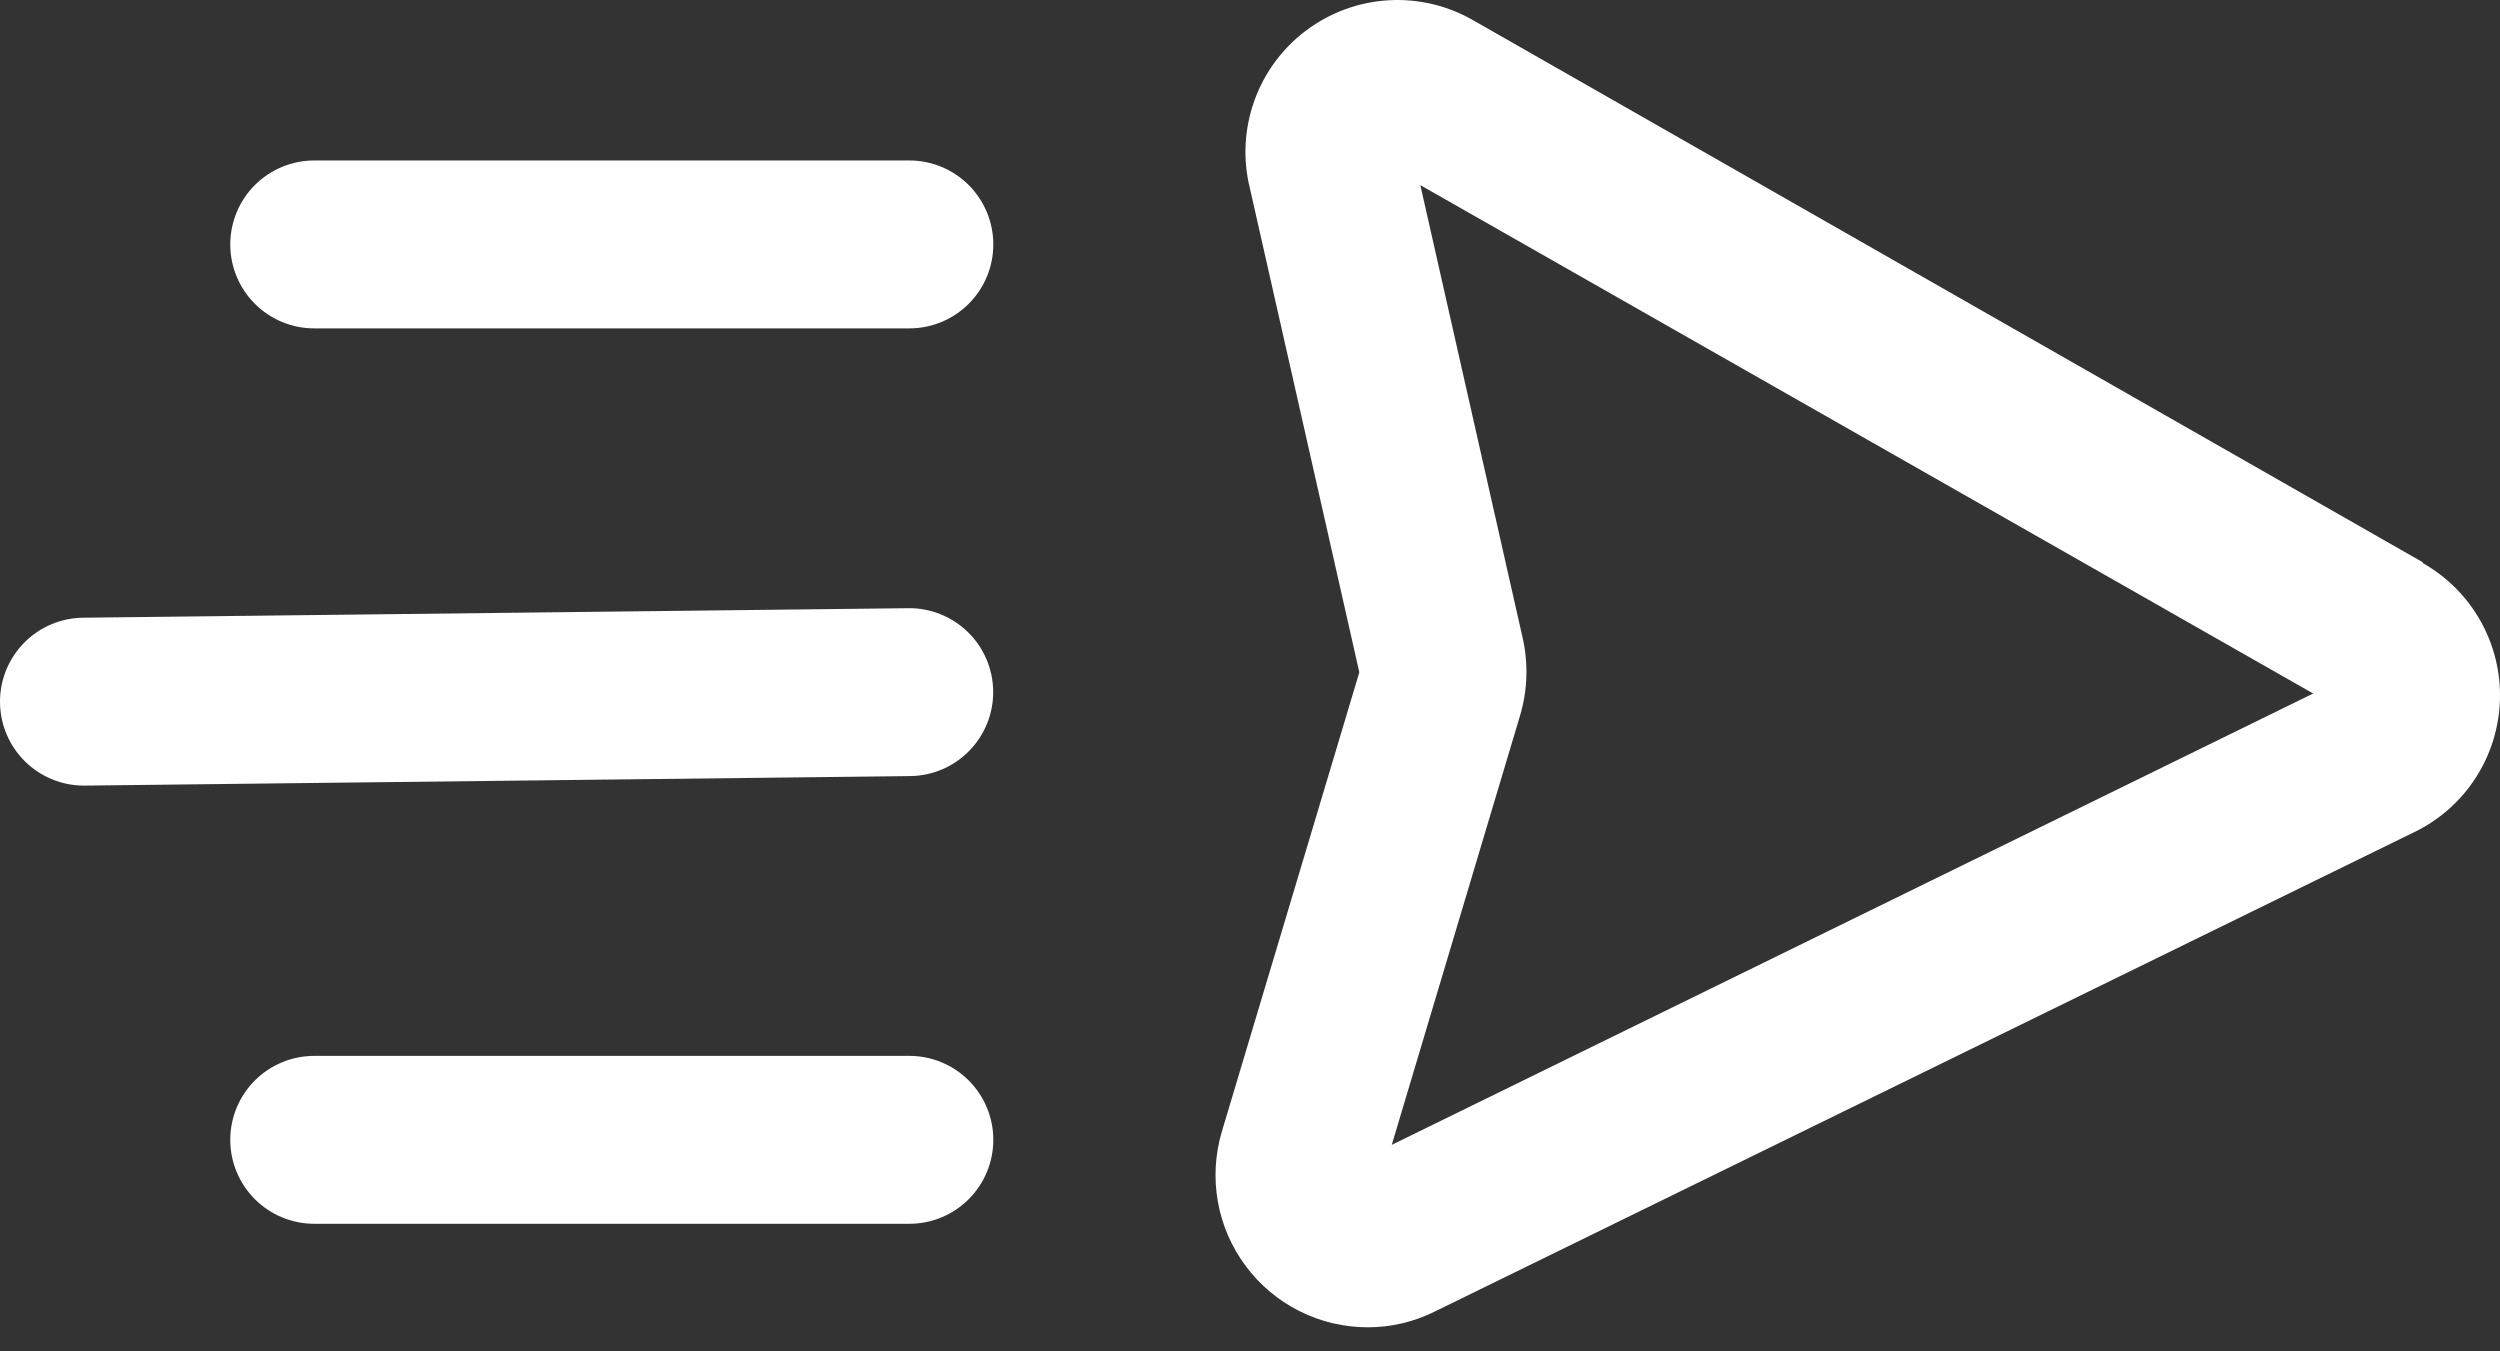 <svg width="37" height="20" viewBox="0 0 37 20" fill="none" xmlns="http://www.w3.org/2000/svg">
<rect x="0" y="0" width="37" height="20" fill="#333333" stroke="none"/>
<path d="M35.858 8.322L21.812 0.305C21.43 0.083 20.991 -0.022 20.55 0.004C20.109 0.03 19.686 0.185 19.332 0.45C18.979 0.715 18.711 1.078 18.563 1.494C18.415 1.91 18.392 2.361 18.499 2.789L20.118 9.95L18.084 16.745C17.984 17.081 17.963 17.437 18.024 17.782C18.085 18.128 18.226 18.455 18.436 18.736C18.645 19.018 18.918 19.247 19.231 19.404C19.545 19.562 19.891 19.644 20.242 19.644C20.585 19.645 20.924 19.565 21.232 19.412L35.734 12.314C36.103 12.135 36.416 11.858 36.639 11.514C36.861 11.17 36.986 10.772 36.999 10.362C37.012 9.952 36.912 9.547 36.711 9.189C36.51 8.832 36.215 8.536 35.858 8.334V8.322ZM20.598 16.944L22.499 10.583C22.608 10.213 22.621 9.821 22.536 9.444L21.021 2.74L34.235 10.264L20.598 16.944ZM13.459 2.375H4.651C4.321 2.375 4.005 2.506 3.772 2.739C3.539 2.972 3.408 3.288 3.408 3.618C3.408 3.947 3.539 4.263 3.772 4.496C4.005 4.729 4.321 4.86 4.651 4.86H13.459C13.788 4.86 14.104 4.729 14.337 4.496C14.57 4.263 14.701 3.947 14.701 3.618C14.701 3.288 14.57 2.972 14.337 2.739C14.104 2.506 13.788 2.375 13.459 2.375ZM13.459 15.627H4.651C4.321 15.627 4.005 15.758 3.772 15.991C3.539 16.224 3.408 16.54 3.408 16.869C3.408 17.199 3.539 17.515 3.772 17.748C4.005 17.981 4.321 18.112 4.651 18.112H13.459C13.788 18.112 14.104 17.981 14.337 17.748C14.57 17.515 14.701 17.199 14.701 16.869C14.701 16.54 14.57 16.224 14.337 15.991C14.104 15.758 13.788 15.627 13.459 15.627ZM13.459 9.001L1.242 9.142C0.913 9.142 0.597 9.273 0.364 9.506C0.131 9.739 0 10.055 0 10.384C0 10.714 0.131 11.03 0.364 11.263C0.597 11.496 0.913 11.627 1.242 11.627L13.471 11.486C13.801 11.482 14.115 11.348 14.345 11.112C14.576 10.876 14.703 10.559 14.699 10.229C14.695 9.9 14.561 9.585 14.325 9.355C14.089 9.125 13.772 8.997 13.442 9.001H13.459Z" fill="white"/>
</svg>
